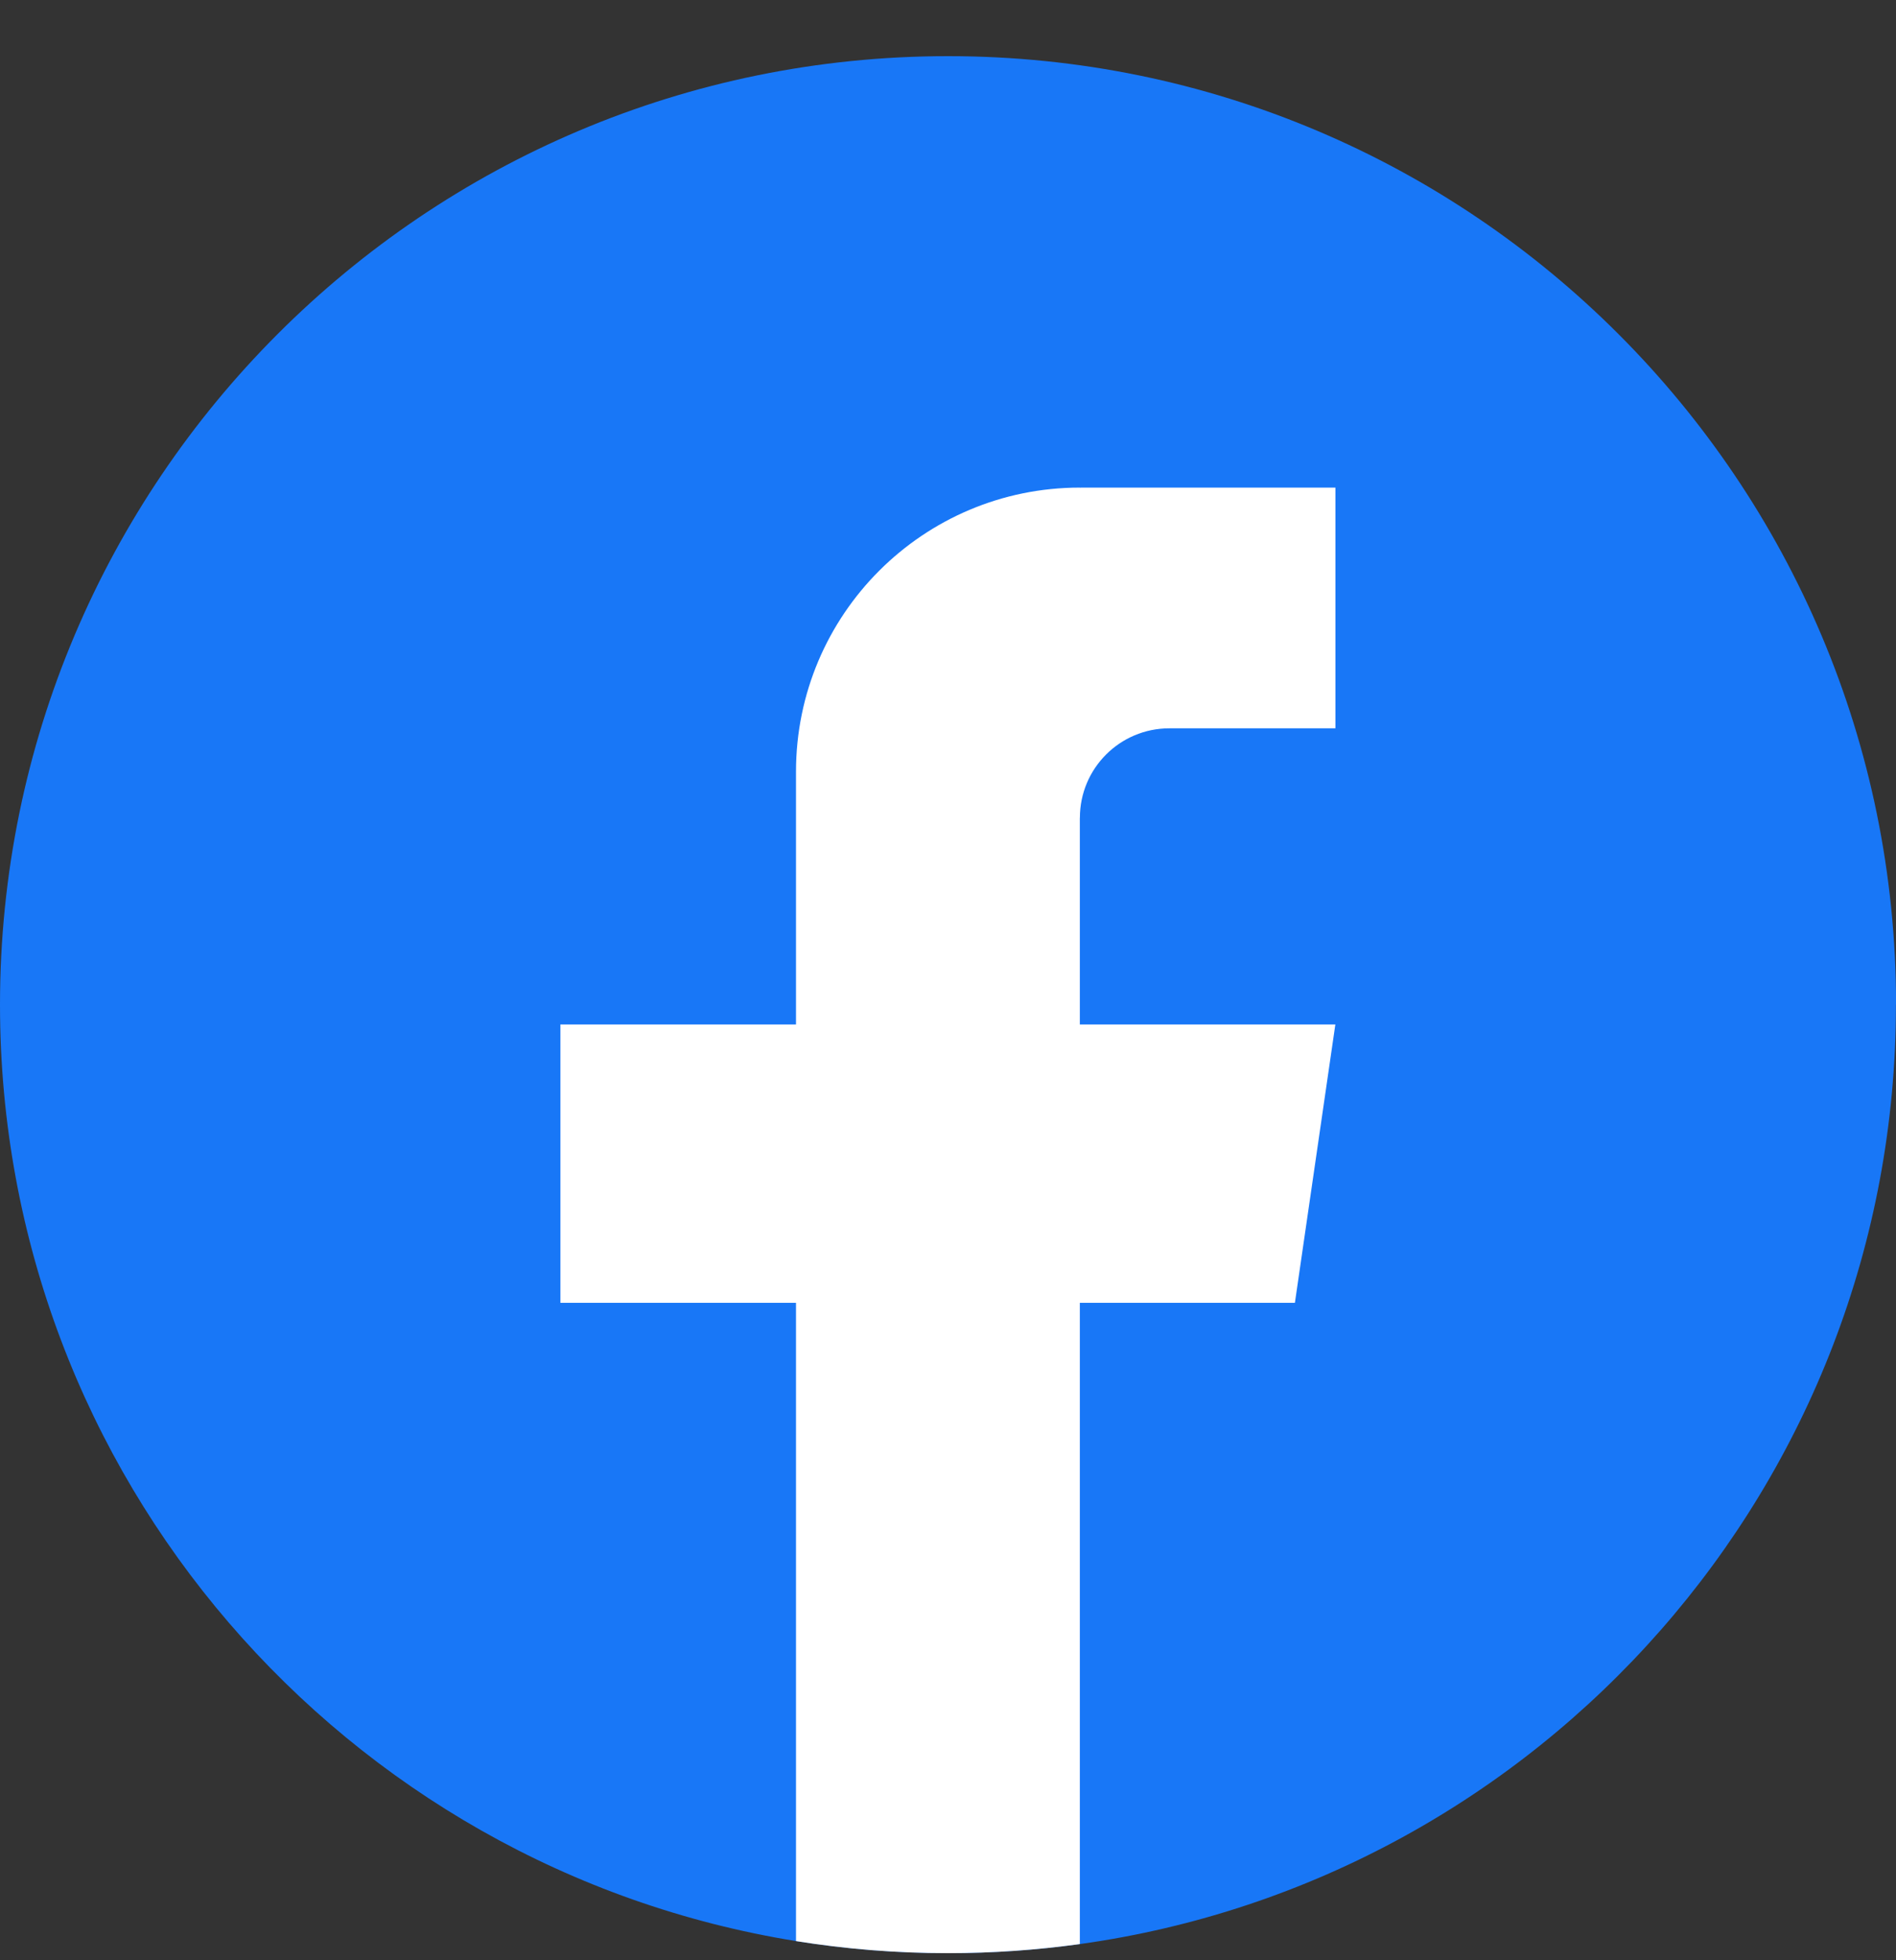 <svg width="30" height="31" viewBox="0 0 30 31" fill="none" xmlns="http://www.w3.org/2000/svg">
<rect x="0" y="0" width="30" height="31" fill="#333333" stroke="none"/>
<path d="M29.999 15.889C29.999 23.465 24.383 29.728 17.088 30.744C16.406 30.839 15.708 30.888 14.999 30.888C14.182 30.888 13.379 30.823 12.597 30.697C5.455 29.547 0 23.355 0 15.889C0 7.605 6.716 0.888 15.001 0.888C23.285 0.888 30.001 7.605 30.001 15.889H29.999Z" fill="#1877F7"/>
<path d="M17.086 12.933V16.201H21.129L20.489 20.603H17.086V30.744C16.404 30.839 15.706 30.888 14.998 30.888C14.18 30.888 13.377 30.823 12.595 30.697V20.603H8.867V16.201H12.595V12.203C12.595 9.722 14.606 7.711 17.087 7.711V7.713C17.095 7.713 17.101 7.711 17.108 7.711H21.13V11.518H18.502C17.721 11.518 17.087 12.151 17.087 12.932L17.086 12.933Z" fill="white"/>
</svg>
